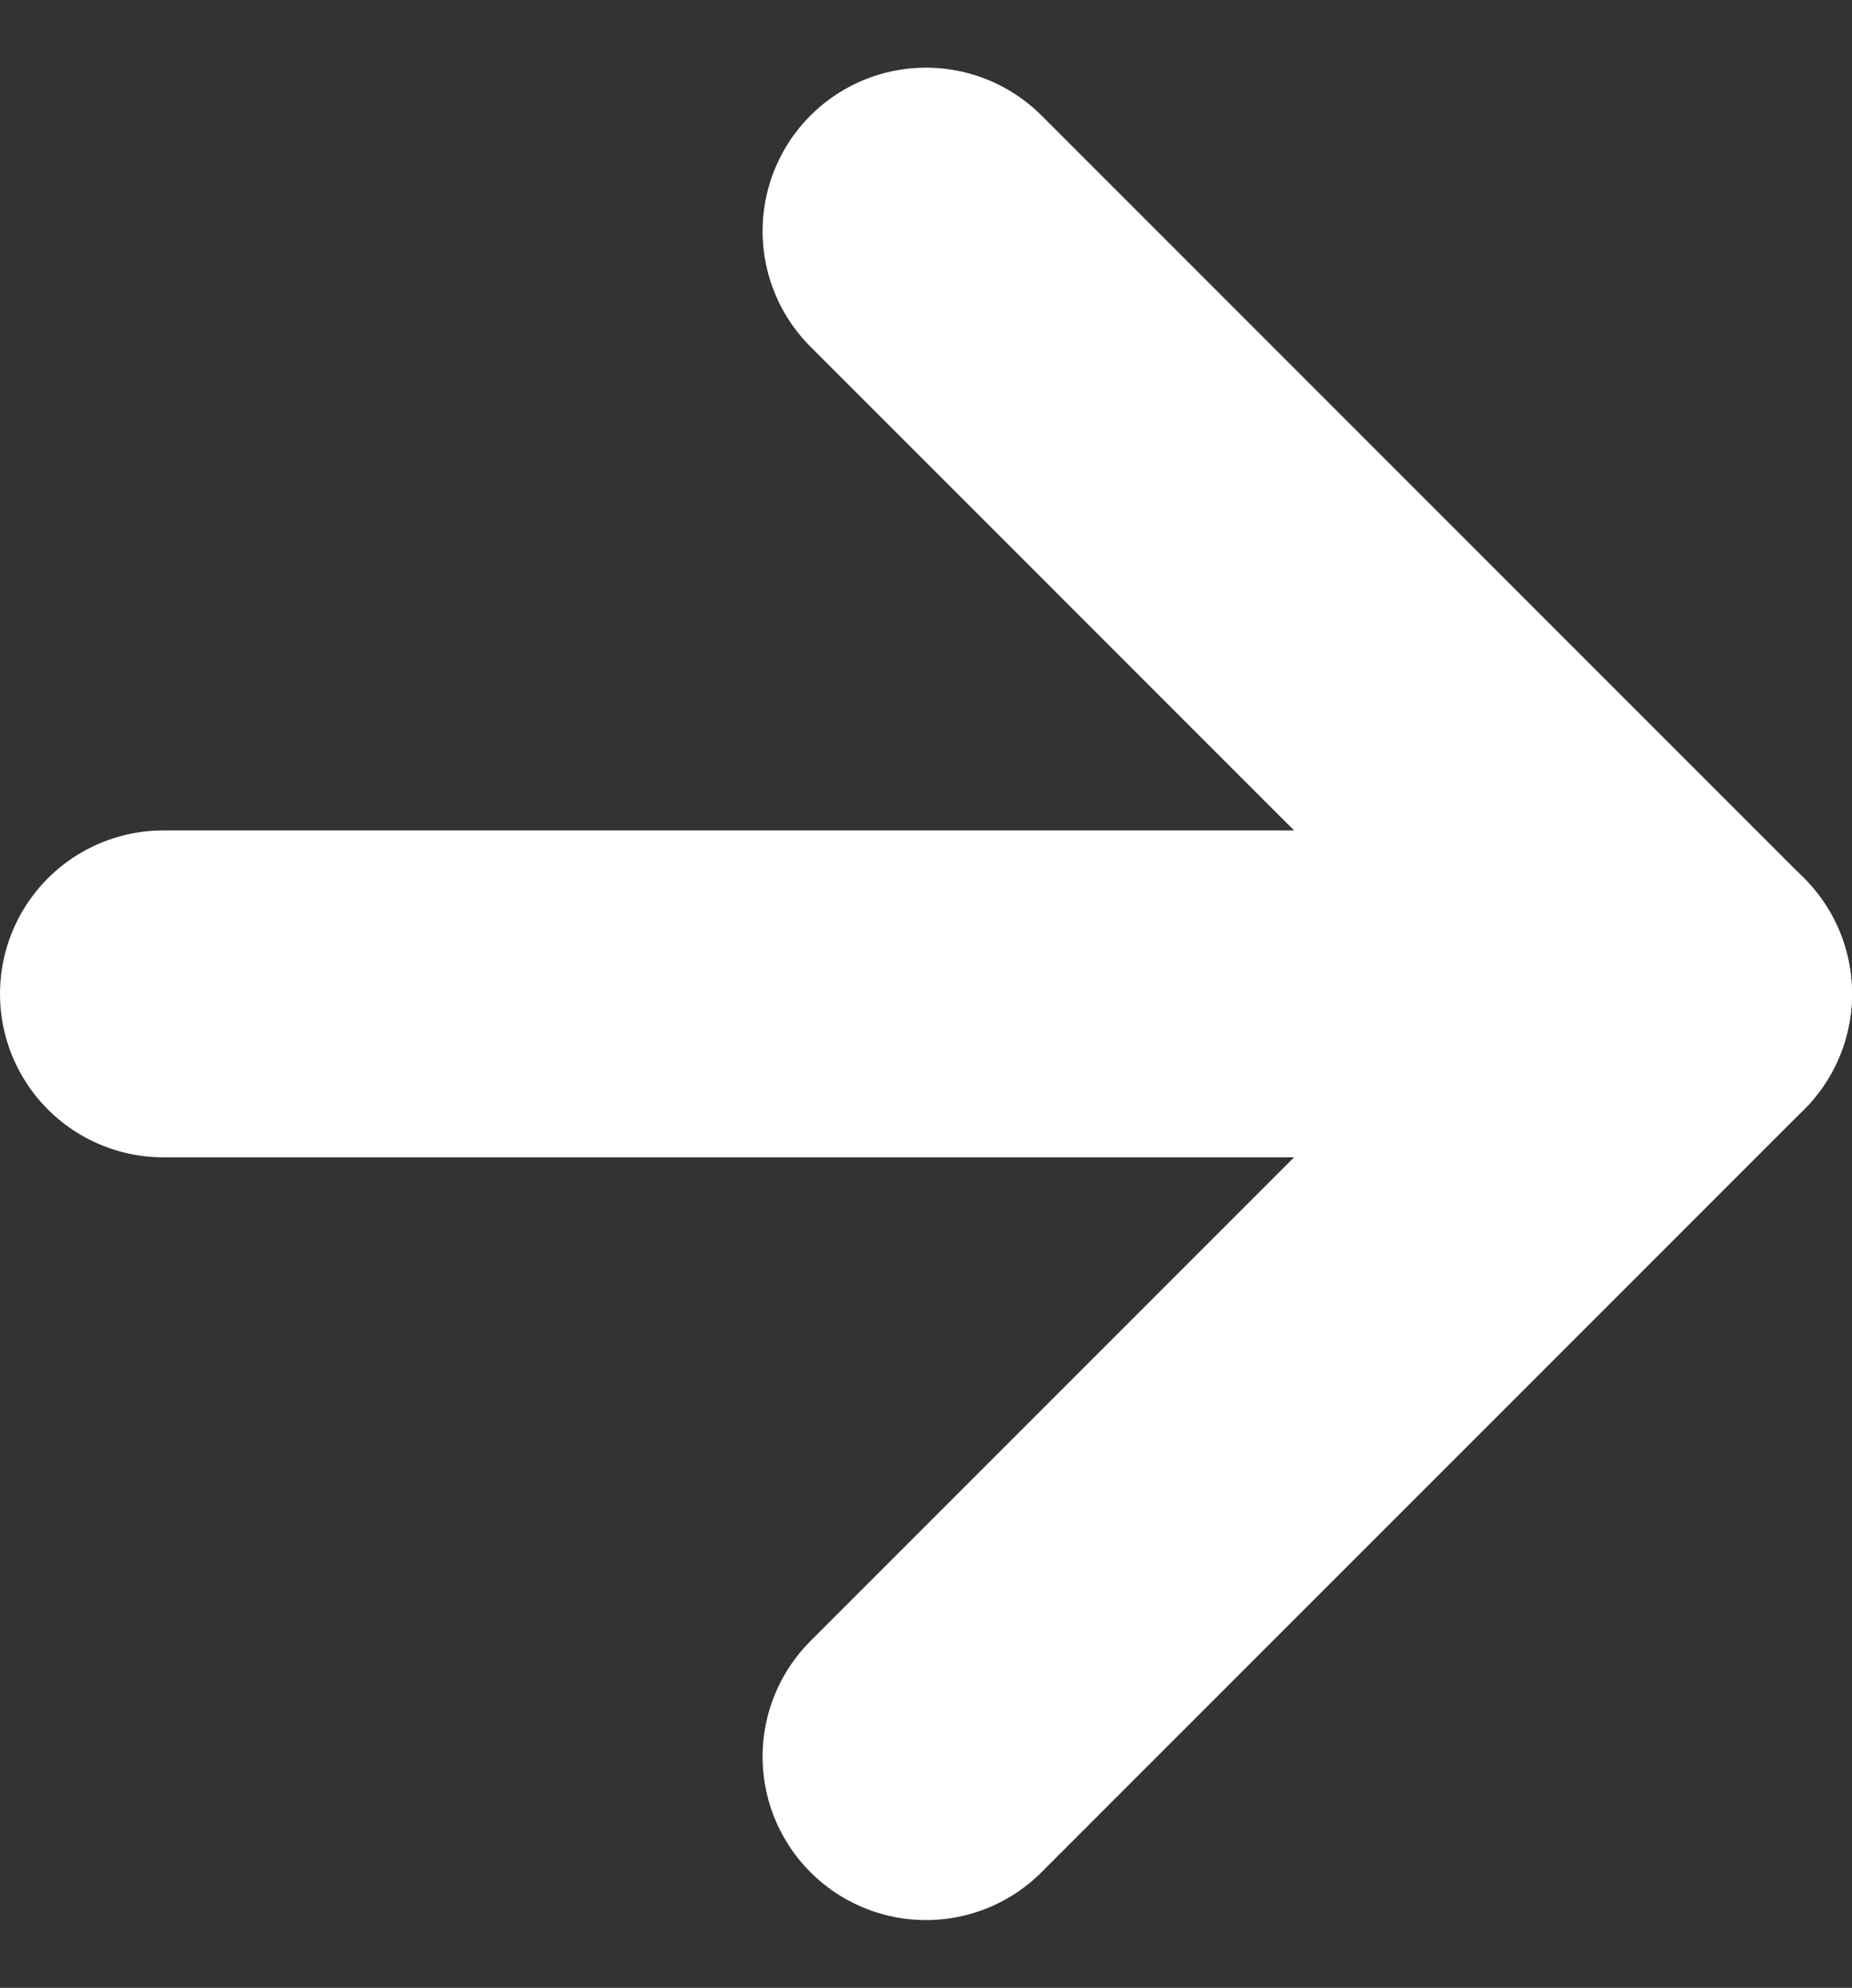 <svg xmlns="http://www.w3.org/2000/svg" width="17" height="18.243" viewBox="0 0 17 18.243">
  <rect x="0" y="0" width="17" height="18.243" fill="#333333" stroke="none"/>
  <g id="arrow-right" transform="translate(1.5 2.121)">
    <g id="Group_216" data-name="Group 216">
      <path id="Path_307" data-name="Path 307" d="M5,12H19" transform="translate(-5 -5)" fill="none" stroke="#fff" stroke-linecap="round" stroke-linejoin="round" stroke-width="3"/>
      <path id="Path_308" data-name="Path 308" d="M12,5l7,7-7,7" transform="translate(-5 -5)" fill="none" stroke="#fff" stroke-linecap="round" stroke-linejoin="round" stroke-width="3"/>
    </g>
  </g>
</svg>